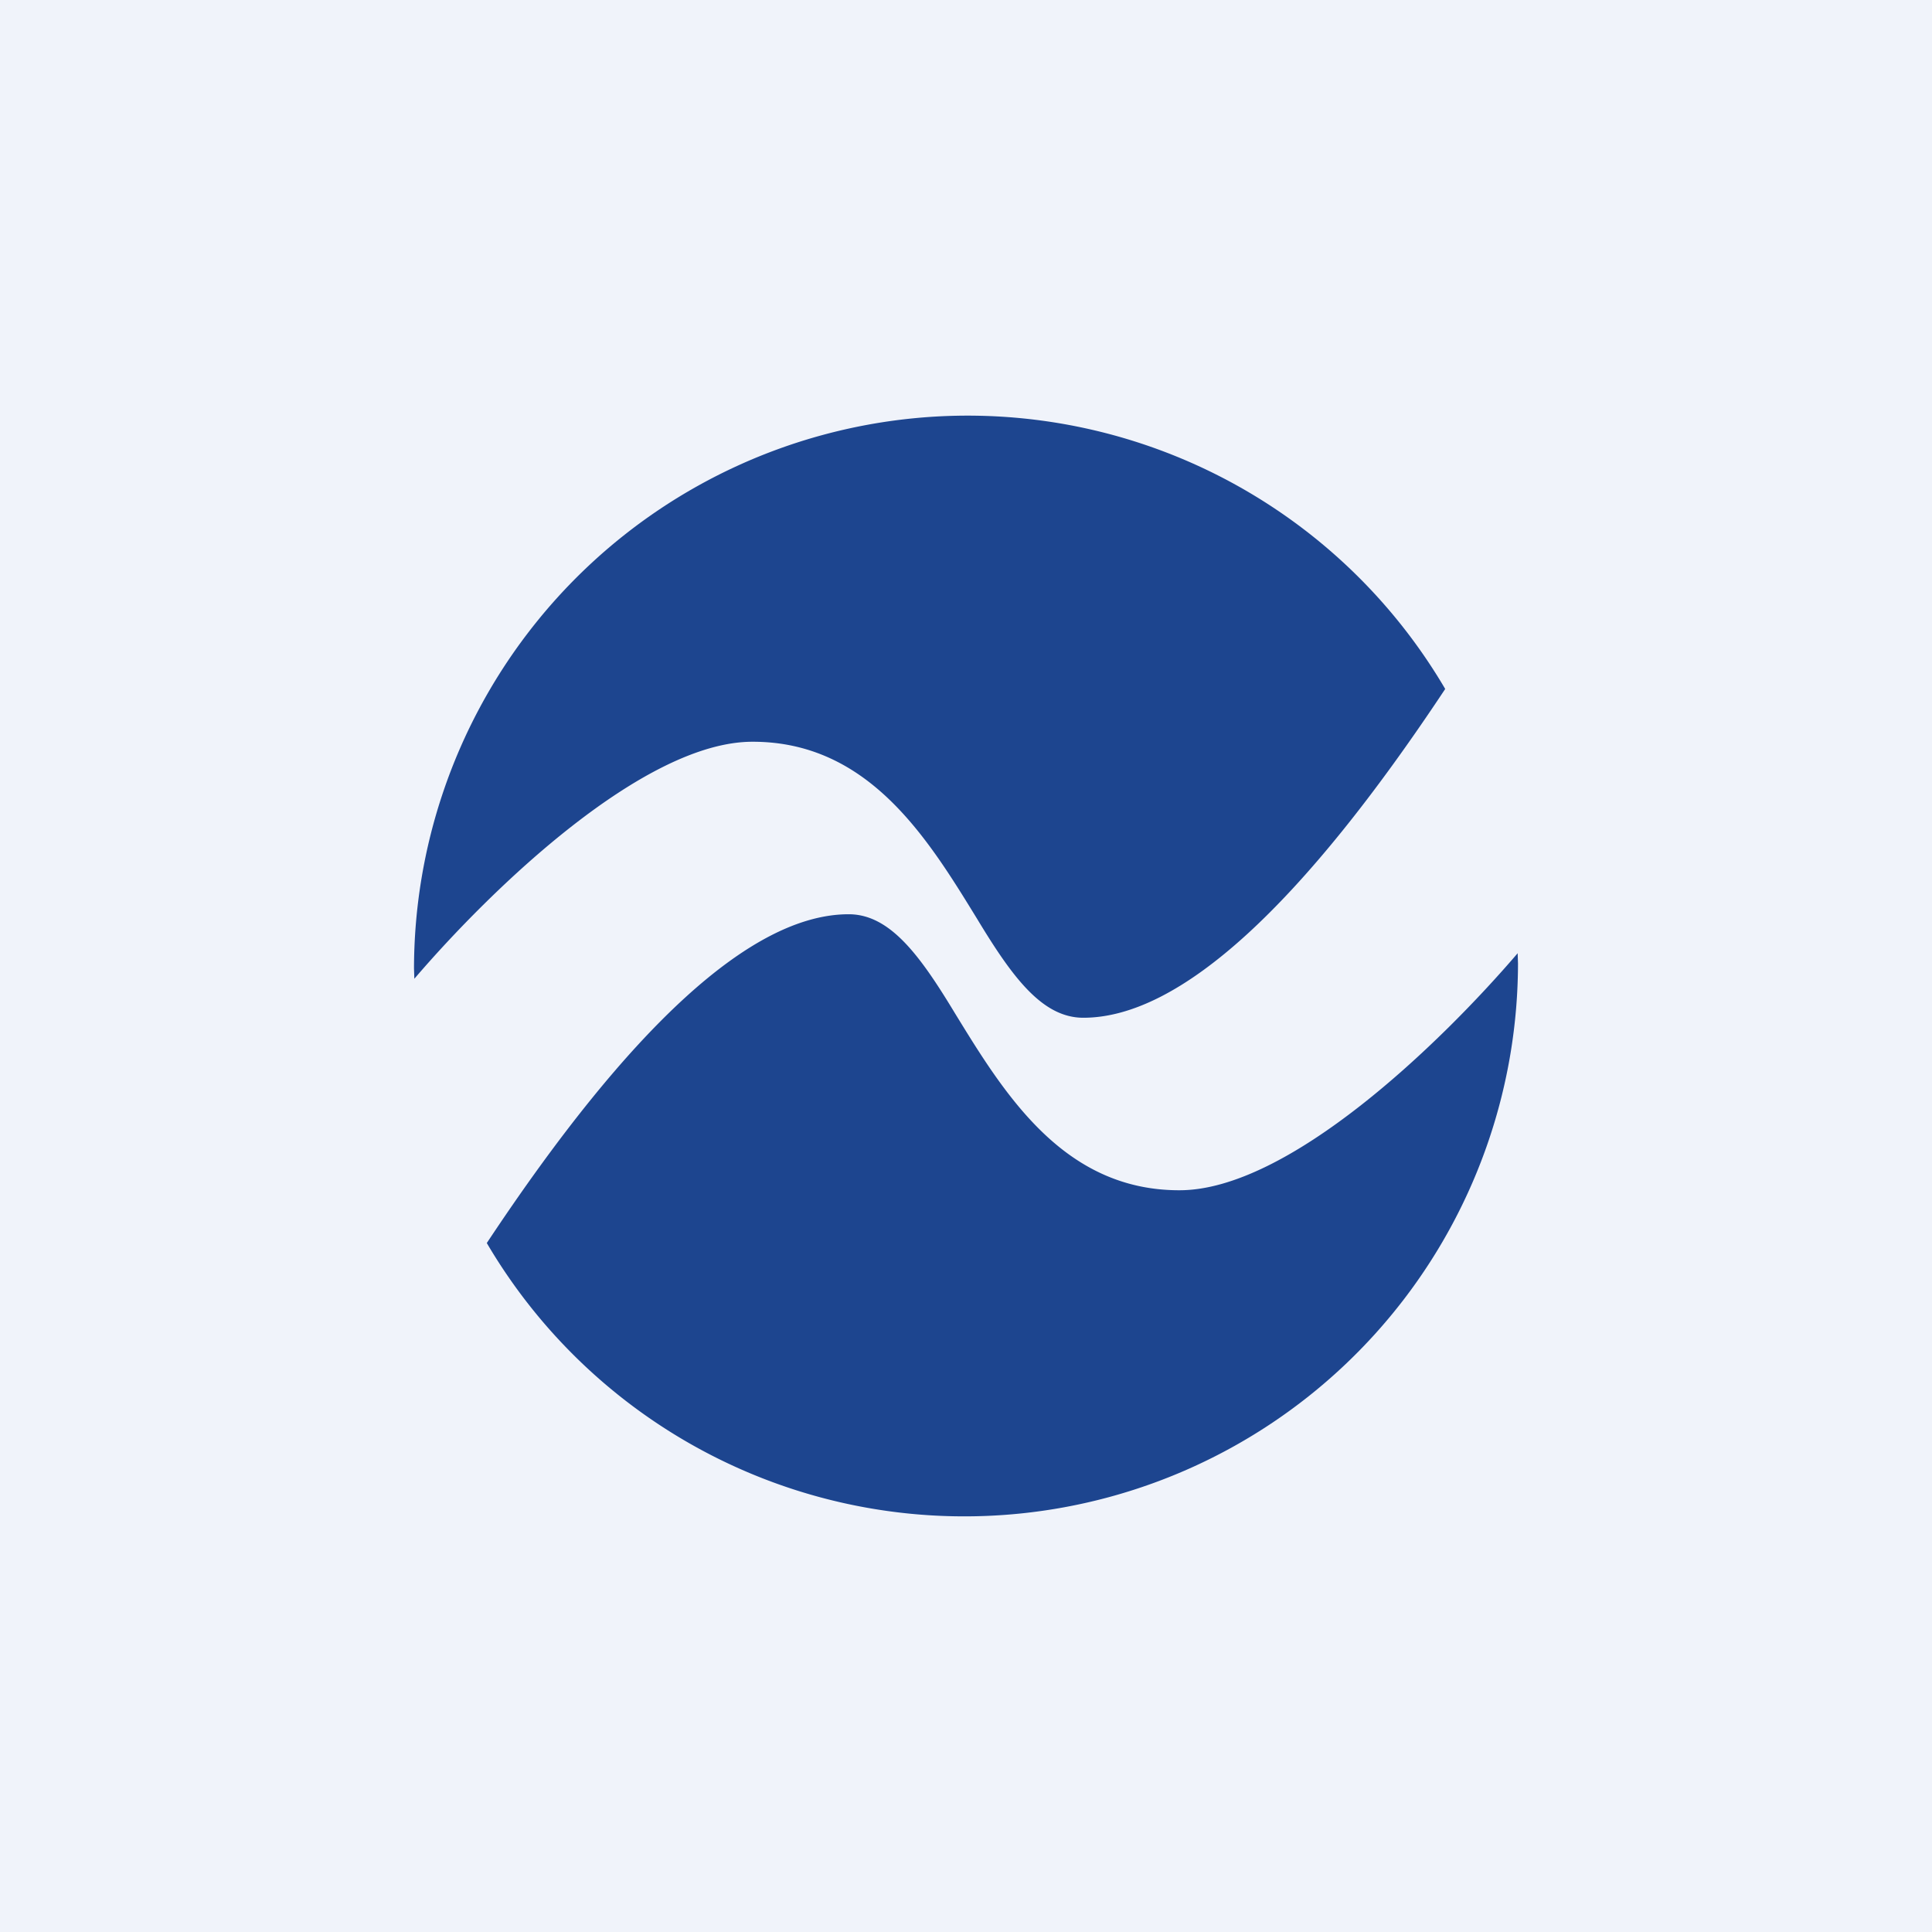 <svg width="56" height="56" viewBox="0 0 56 56" xmlns="http://www.w3.org/2000/svg"><path fill="#F0F3FA" d="M0 0h56v56H0z"/><path d="M21.81 21.5c-3.14 0-7.54 4.23-9.8 6.87l-.01-.3a16.05 16.05 0 0 1 29.89-8.1c-4.15 6.26-7.68 9.53-10.49 9.53-1.2 0-2.07-1.2-3.08-2.87-1.43-2.33-3.14-5.13-6.5-5.13Zm12.38 13c3.15 0 7.54-4.23 9.8-6.87l.01.3a16.05 16.05 0 0 1-29.89 8.1c4.15-6.26 7.68-9.53 10.49-9.53 1.2 0 2.07 1.2 3.08 2.87 1.43 2.33 3.14 5.13 6.5 5.13Z" fill="#1D458F"/></svg>